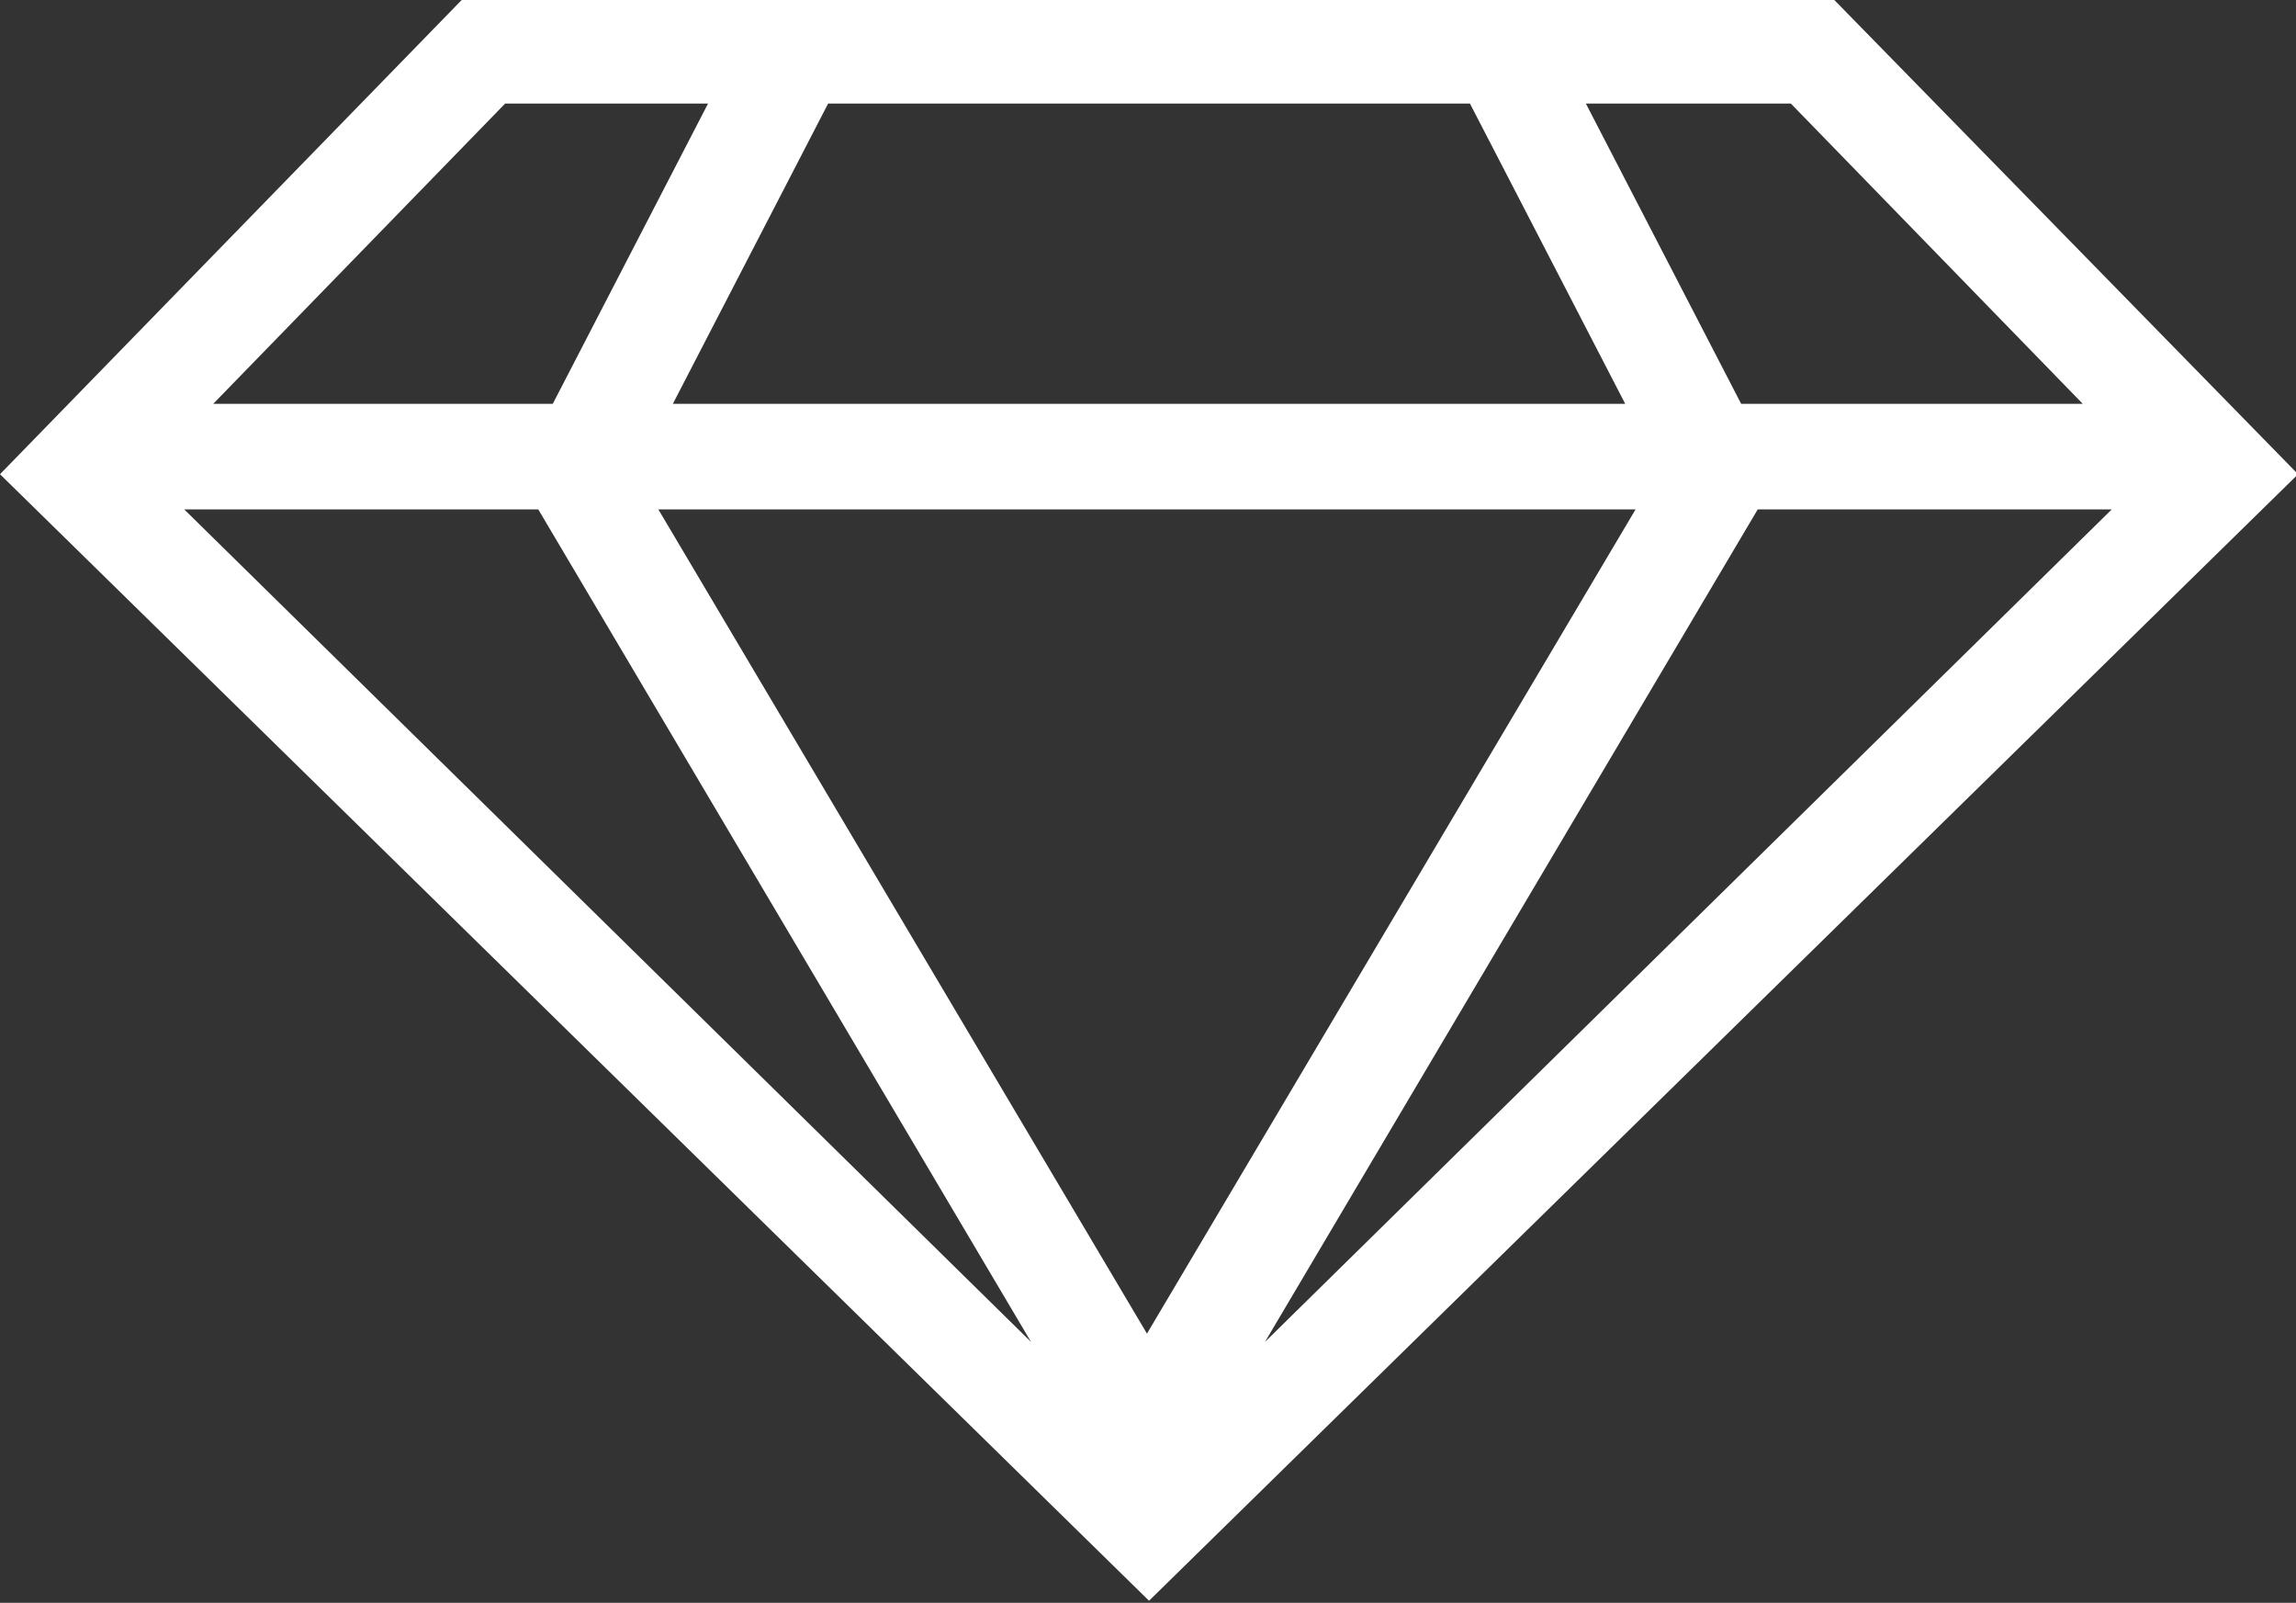 <svg xmlns="http://www.w3.org/2000/svg" id="Camada_1" viewBox="0 0 110.9 77.4"><rect x="0" y="0" width="110.9" height="77.4" fill="#333333" stroke="none"/><defs><style>      .st0 {        fill: #fff;      }    </style></defs><g id="Camada_11" data-name="Camada_1"><path class="st0" d="M88.6,0H22.3L0,22.9l55.5,54.4,55.5-54.4L88.6,0ZM26,24.6l23.8,40.2L8.9,24.6h17.1ZM31.8,24.6h47.2l-23.6,39.8L31.8,24.6ZM84.9,24.6h17.1l-40.9,40.2s23.8-40.2,23.8-40.2ZM86.5,5l14.1,14.5h-16.5l-7.5-14.5h9.9ZM71,5l7.5,14.5h-46l7.5-14.5h31ZM24.4,5h9.8l-7.5,14.5H10.3s14.1-14.5,14.1-14.5Z"></path></g></svg>